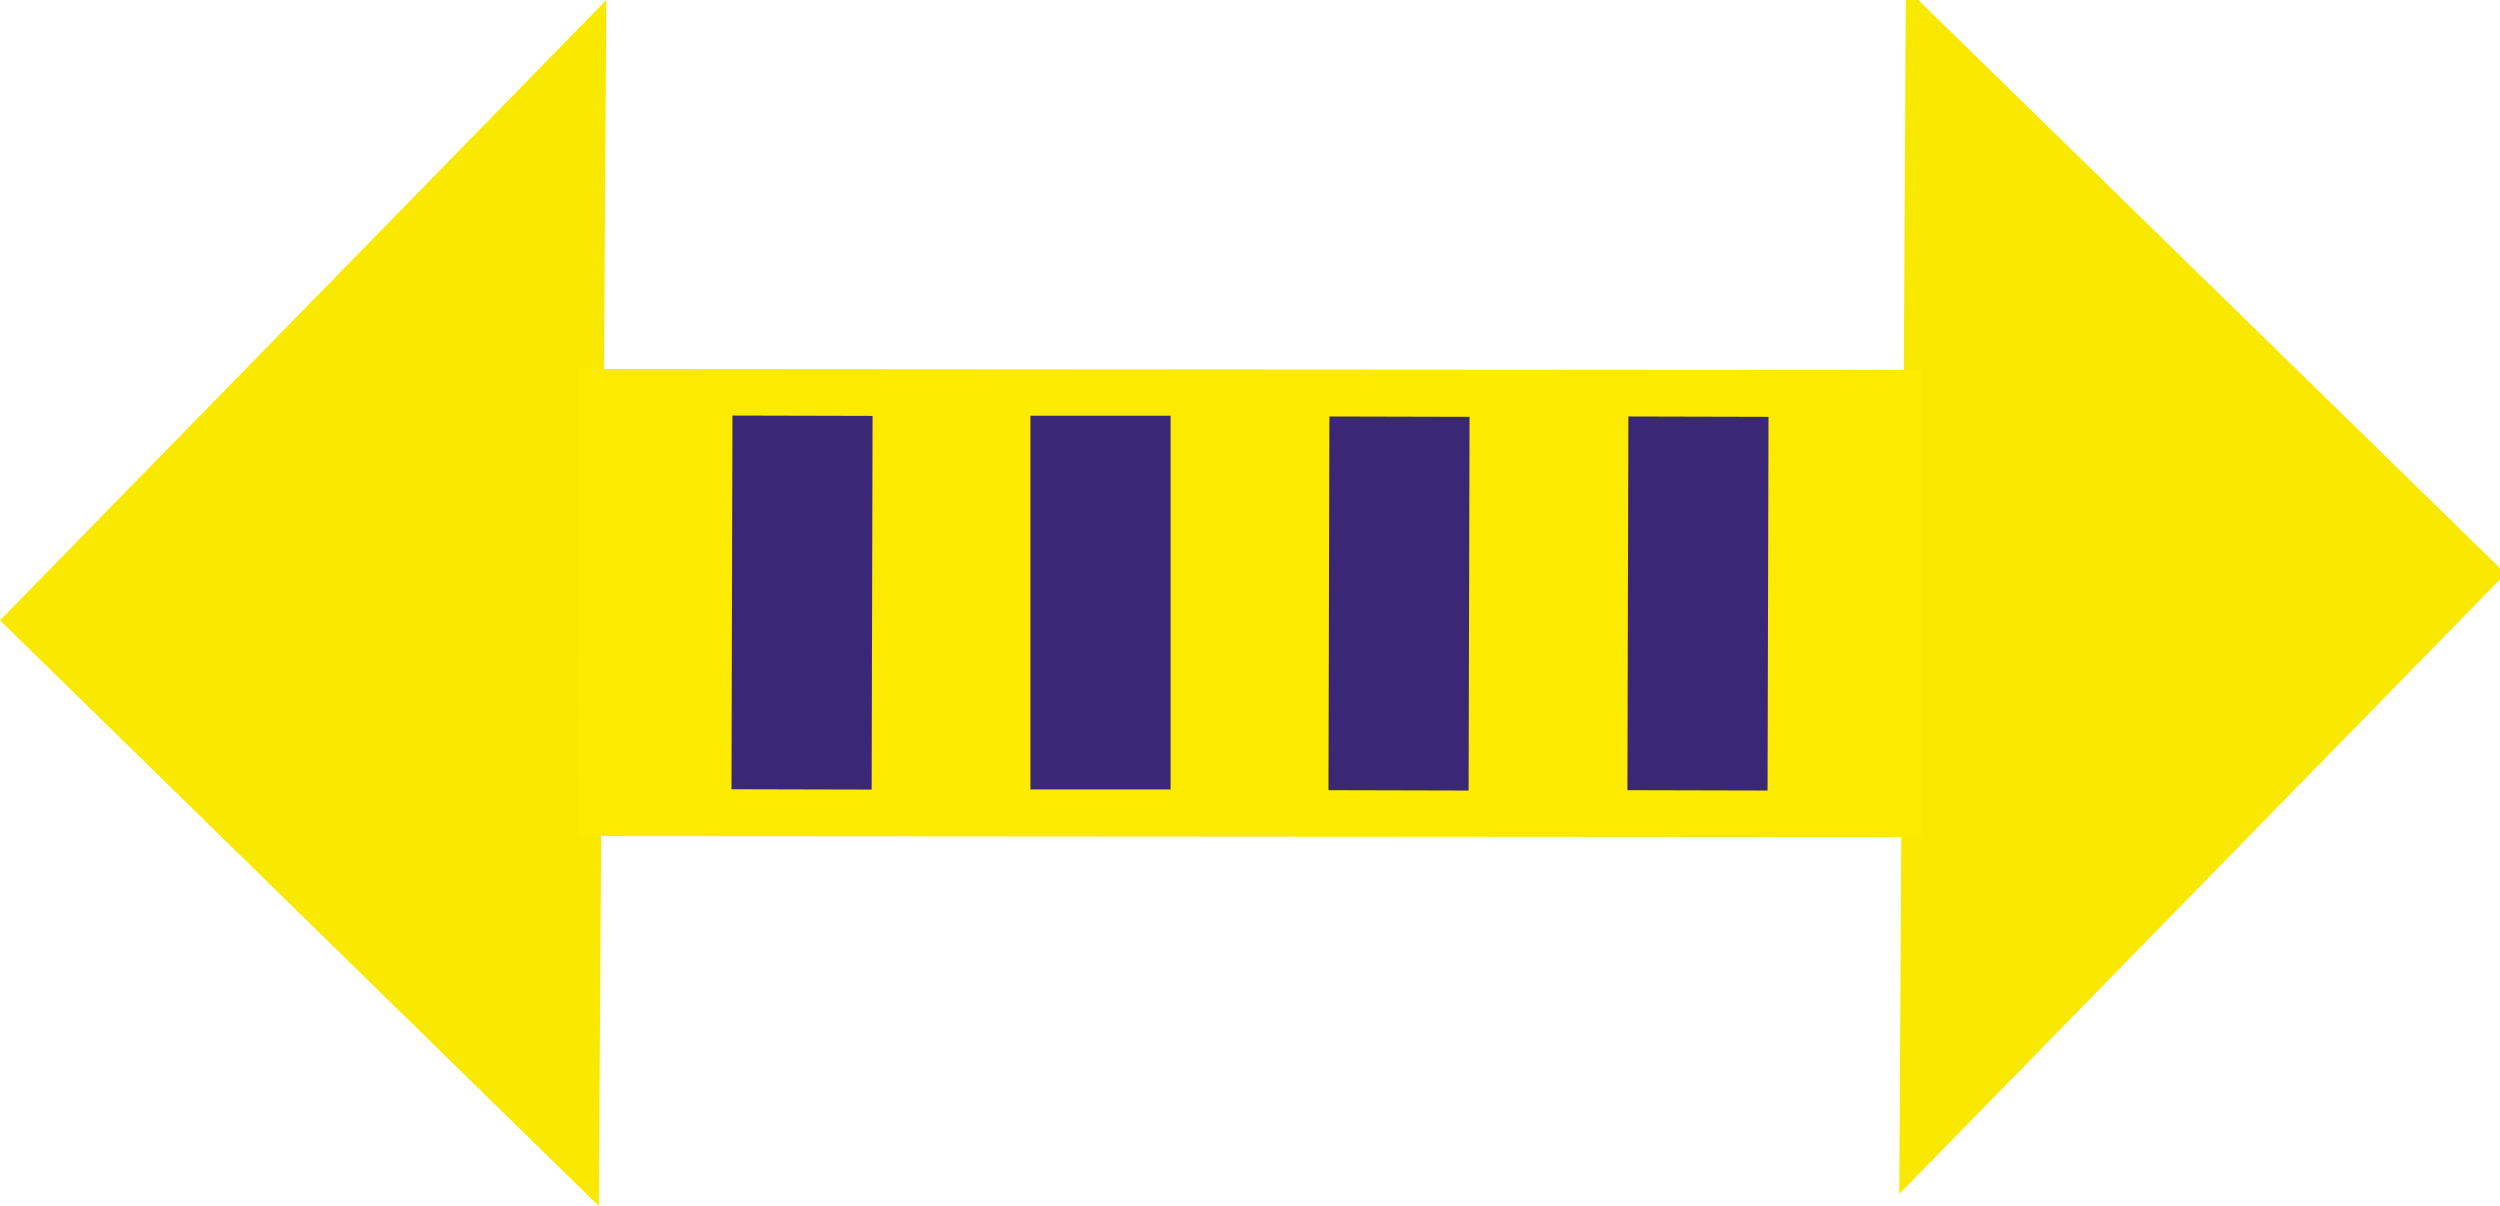 <svg id="Layer_1" data-name="Layer 1" xmlns="http://www.w3.org/2000/svg" viewBox="0 0 26.76 12.91"><defs><style>.cls-1{fill:#f9e900;}.cls-2,.cls-3{fill:none;}.cls-2{stroke:#fcea00;stroke-width:5px;}.cls-3{stroke:#3a2877;stroke-width:1.5px;}</style></defs><title>Artboard 40Icon2</title><polygon class="cls-1" points="20.4 -0.13 26.82 6.14 20.33 12.78 20.4 -0.13"/><polygon class="cls-1" points="6.41 12.91 0 6.64 6.49 0 6.41 12.91"/><line class="cls-2" x1="20.57" y1="6.46" x2="6.19" y2="6.45"/><line class="cls-3" x1="18.17" y1="8.46" x2="18.18" y2="4.46"/><line class="cls-3" x1="14.97" y1="8.46" x2="14.98" y2="4.46"/><line class="cls-3" x1="11.78" y1="8.45" x2="11.78" y2="4.45"/><line class="cls-3" x1="8.58" y1="8.45" x2="8.59" y2="4.45"/></svg>